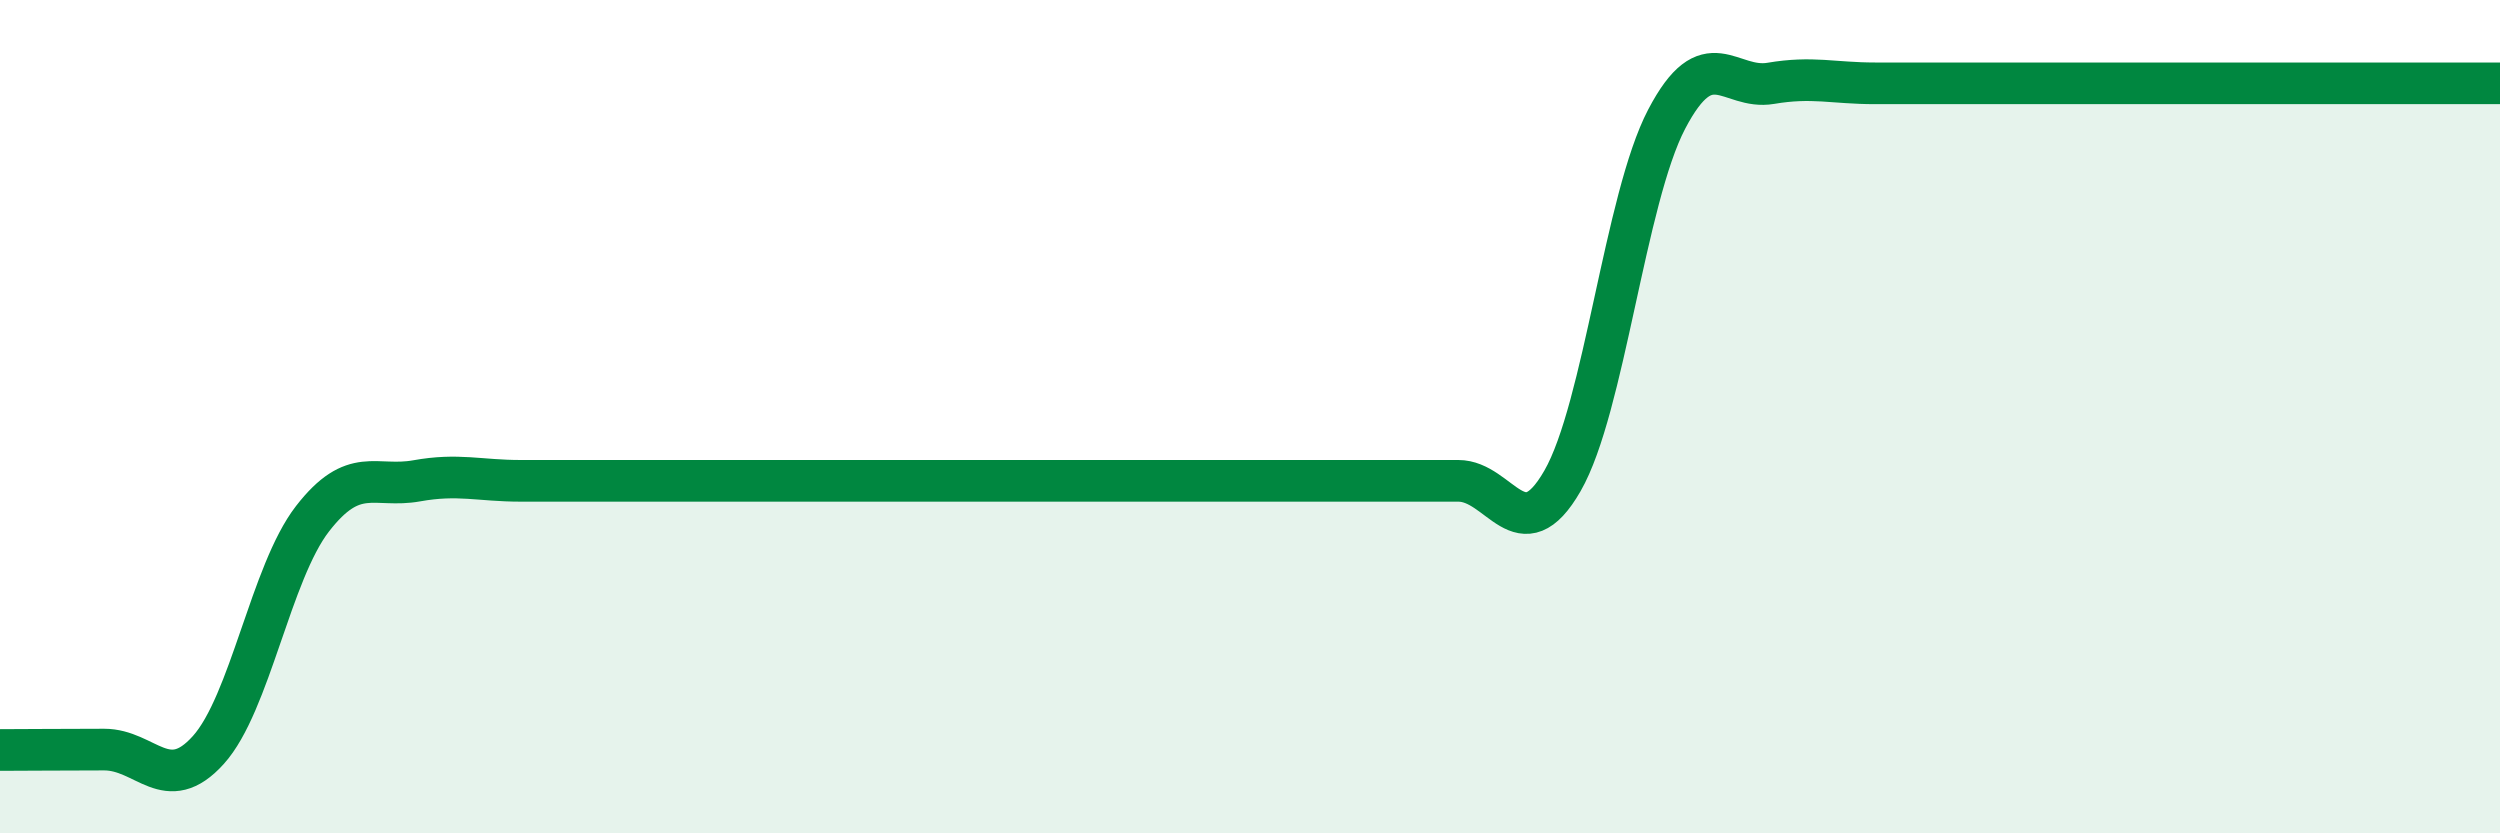 
    <svg width="60" height="20" viewBox="0 0 60 20" xmlns="http://www.w3.org/2000/svg">
      <path
        d="M 0,18 C 0.5,18 1.5,17.99 2.5,17.99 C 3.5,17.99 4,19.11 5,18 C 6,16.89 6.5,13.74 7.5,12.45 C 8.5,11.16 9,11.72 10,11.54 C 11,11.36 11.5,11.54 12.5,11.54 C 13.5,11.54 14,11.54 15,11.54 C 16,11.54 16.5,11.54 17.5,11.54 C 18.5,11.54 19,11.54 20,11.54 C 21,11.54 21.5,11.54 22.5,11.54 C 23.5,11.54 24,11.54 25,11.54 C 26,11.54 26.5,11.54 27.5,11.54 C 28.5,11.54 29,11.54 30,11.54 C 31,11.54 31.5,11.54 32.5,11.54 C 33.5,11.54 34,11.54 35,11.54 C 36,11.54 36.5,13.28 37.5,11.54 C 38.5,9.8 39,4.77 40,2.86 C 41,0.95 41.5,2.17 42.5,2 C 43.5,1.83 44,2 45,2 C 46,2 46.5,2 47.5,2 C 48.5,2 49,2 50,2 C 51,2 51.5,2 52.5,2 C 53.5,2 53.5,2 55,2 C 56.5,2 59,2 60,2L60 20L0 20Z"
        fill="#008740"
        opacity="0.1"
        stroke-linecap="round"
        stroke-linejoin="round"
      />
      <path
        d="M 0,18 C 0.5,18 1.5,17.99 2.5,17.99 C 3.5,17.99 4,19.11 5,18 C 6,16.89 6.5,13.74 7.5,12.45 C 8.5,11.16 9,11.72 10,11.54 C 11,11.36 11.5,11.54 12.5,11.54 C 13.5,11.54 14,11.54 15,11.54 C 16,11.54 16.5,11.54 17.5,11.54 C 18.5,11.54 19,11.54 20,11.54 C 21,11.54 21.5,11.54 22.5,11.54 C 23.5,11.54 24,11.54 25,11.54 C 26,11.54 26.5,11.54 27.5,11.54 C 28.5,11.54 29,11.54 30,11.54 C 31,11.54 31.5,11.54 32.5,11.54 C 33.5,11.54 34,11.54 35,11.54 C 36,11.54 36.5,13.28 37.5,11.54 C 38.5,9.8 39,4.77 40,2.86 C 41,0.95 41.5,2.17 42.5,2 C 43.5,1.83 44,2 45,2 C 46,2 46.5,2 47.5,2 C 48.5,2 49,2 50,2 C 51,2 51.5,2 52.5,2 C 53.5,2 53.5,2 55,2 C 56.5,2 59,2 60,2"
        stroke="#008740"
        stroke-width="1"
        fill="none"
        stroke-linecap="round"
        stroke-linejoin="round"
      />
    </svg>
  